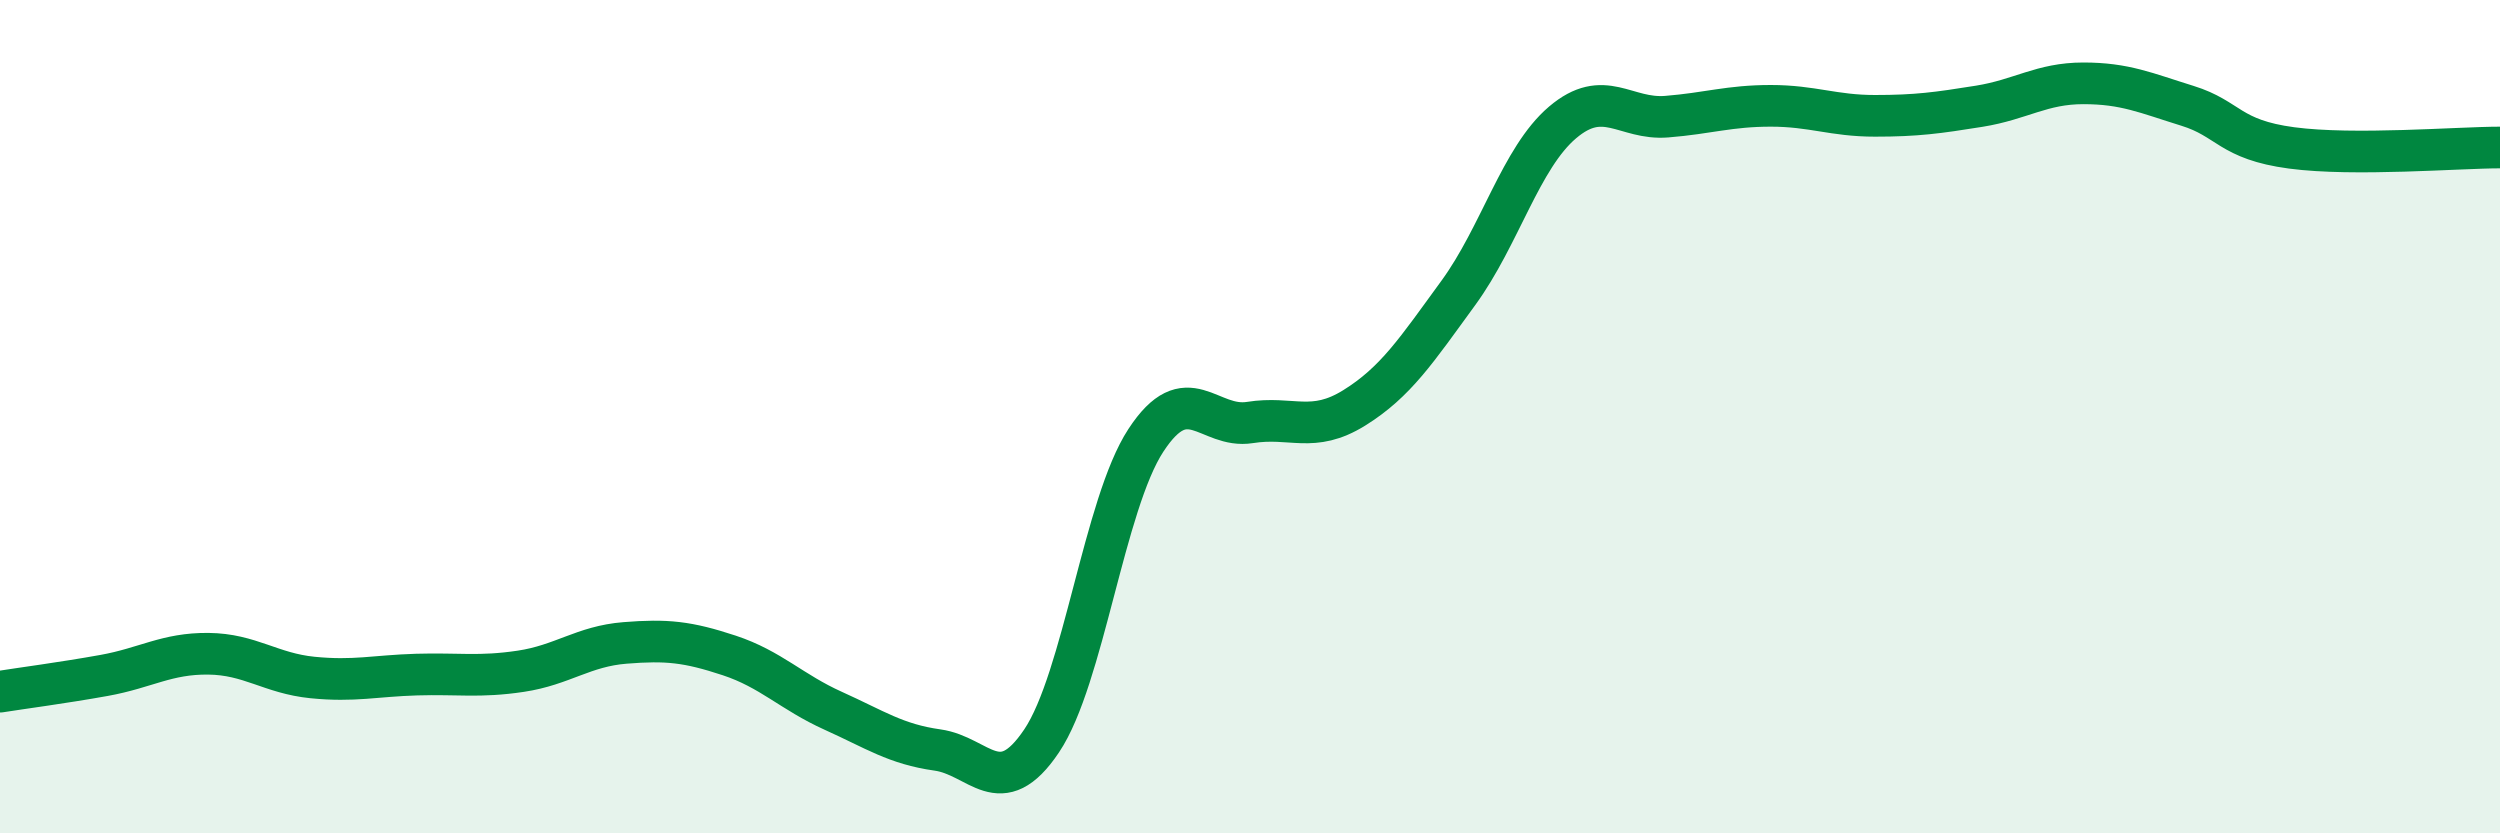 
    <svg width="60" height="20" viewBox="0 0 60 20" xmlns="http://www.w3.org/2000/svg">
      <path
        d="M 0,16.6 C 0.5,16.52 1.5,16.39 2.5,16.21 C 3.5,16.03 4,15.68 5,15.69 C 6,15.7 6.5,16.16 7.5,16.26 C 8.5,16.36 9,16.22 10,16.19 C 11,16.16 11.5,16.26 12.5,16.11 C 13.5,15.96 14,15.51 15,15.43 C 16,15.35 16.5,15.4 17.5,15.73 C 18.5,16.06 19,16.61 20,17.06 C 21,17.51 21.5,17.86 22.5,18 C 23.5,18.14 24,19.27 25,17.78 C 26,16.29 26.5,12.1 27.5,10.57 C 28.5,9.04 29,10.3 30,10.14 C 31,9.98 31.5,10.41 32.5,9.79 C 33.5,9.17 34,8.4 35,7.03 C 36,5.66 36.5,3.79 37.5,2.94 C 38.5,2.09 39,2.88 40,2.8 C 41,2.72 41.5,2.54 42.5,2.54 C 43.5,2.54 44,2.78 45,2.78 C 46,2.78 46.5,2.71 47.5,2.55 C 48.5,2.39 49,2 50,2 C 51,2 51.5,2.23 52.5,2.54 C 53.5,2.85 53.5,3.35 55,3.55 C 56.5,3.75 59,3.54 60,3.54L60 20L0 20Z"
        fill="#008740"
        opacity="0.1"
        stroke-linecap="round"
        stroke-linejoin="round"
      />
      <path
        d="M 0,16.6 C 0.5,16.52 1.5,16.39 2.5,16.21 C 3.5,16.03 4,15.68 5,15.69 C 6,15.7 6.5,16.16 7.5,16.26 C 8.5,16.36 9,16.22 10,16.19 C 11,16.16 11.5,16.26 12.5,16.11 C 13.5,15.96 14,15.51 15,15.43 C 16,15.35 16.5,15.4 17.5,15.73 C 18.5,16.06 19,16.61 20,17.06 C 21,17.51 21.5,17.86 22.5,18 C 23.5,18.14 24,19.27 25,17.78 C 26,16.29 26.5,12.1 27.5,10.57 C 28.5,9.04 29,10.3 30,10.14 C 31,9.98 31.5,10.41 32.5,9.79 C 33.5,9.17 34,8.4 35,7.03 C 36,5.66 36.5,3.79 37.5,2.94 C 38.5,2.09 39,2.88 40,2.8 C 41,2.72 41.5,2.54 42.5,2.54 C 43.5,2.54 44,2.78 45,2.78 C 46,2.78 46.5,2.71 47.5,2.55 C 48.5,2.39 49,2 50,2 C 51,2 51.5,2.23 52.5,2.54 C 53.5,2.85 53.5,3.35 55,3.55 C 56.5,3.75 59,3.54 60,3.54"
        stroke="#008740"
        stroke-width="1"
        fill="none"
        stroke-linecap="round"
        stroke-linejoin="round"
      />
    </svg>
  